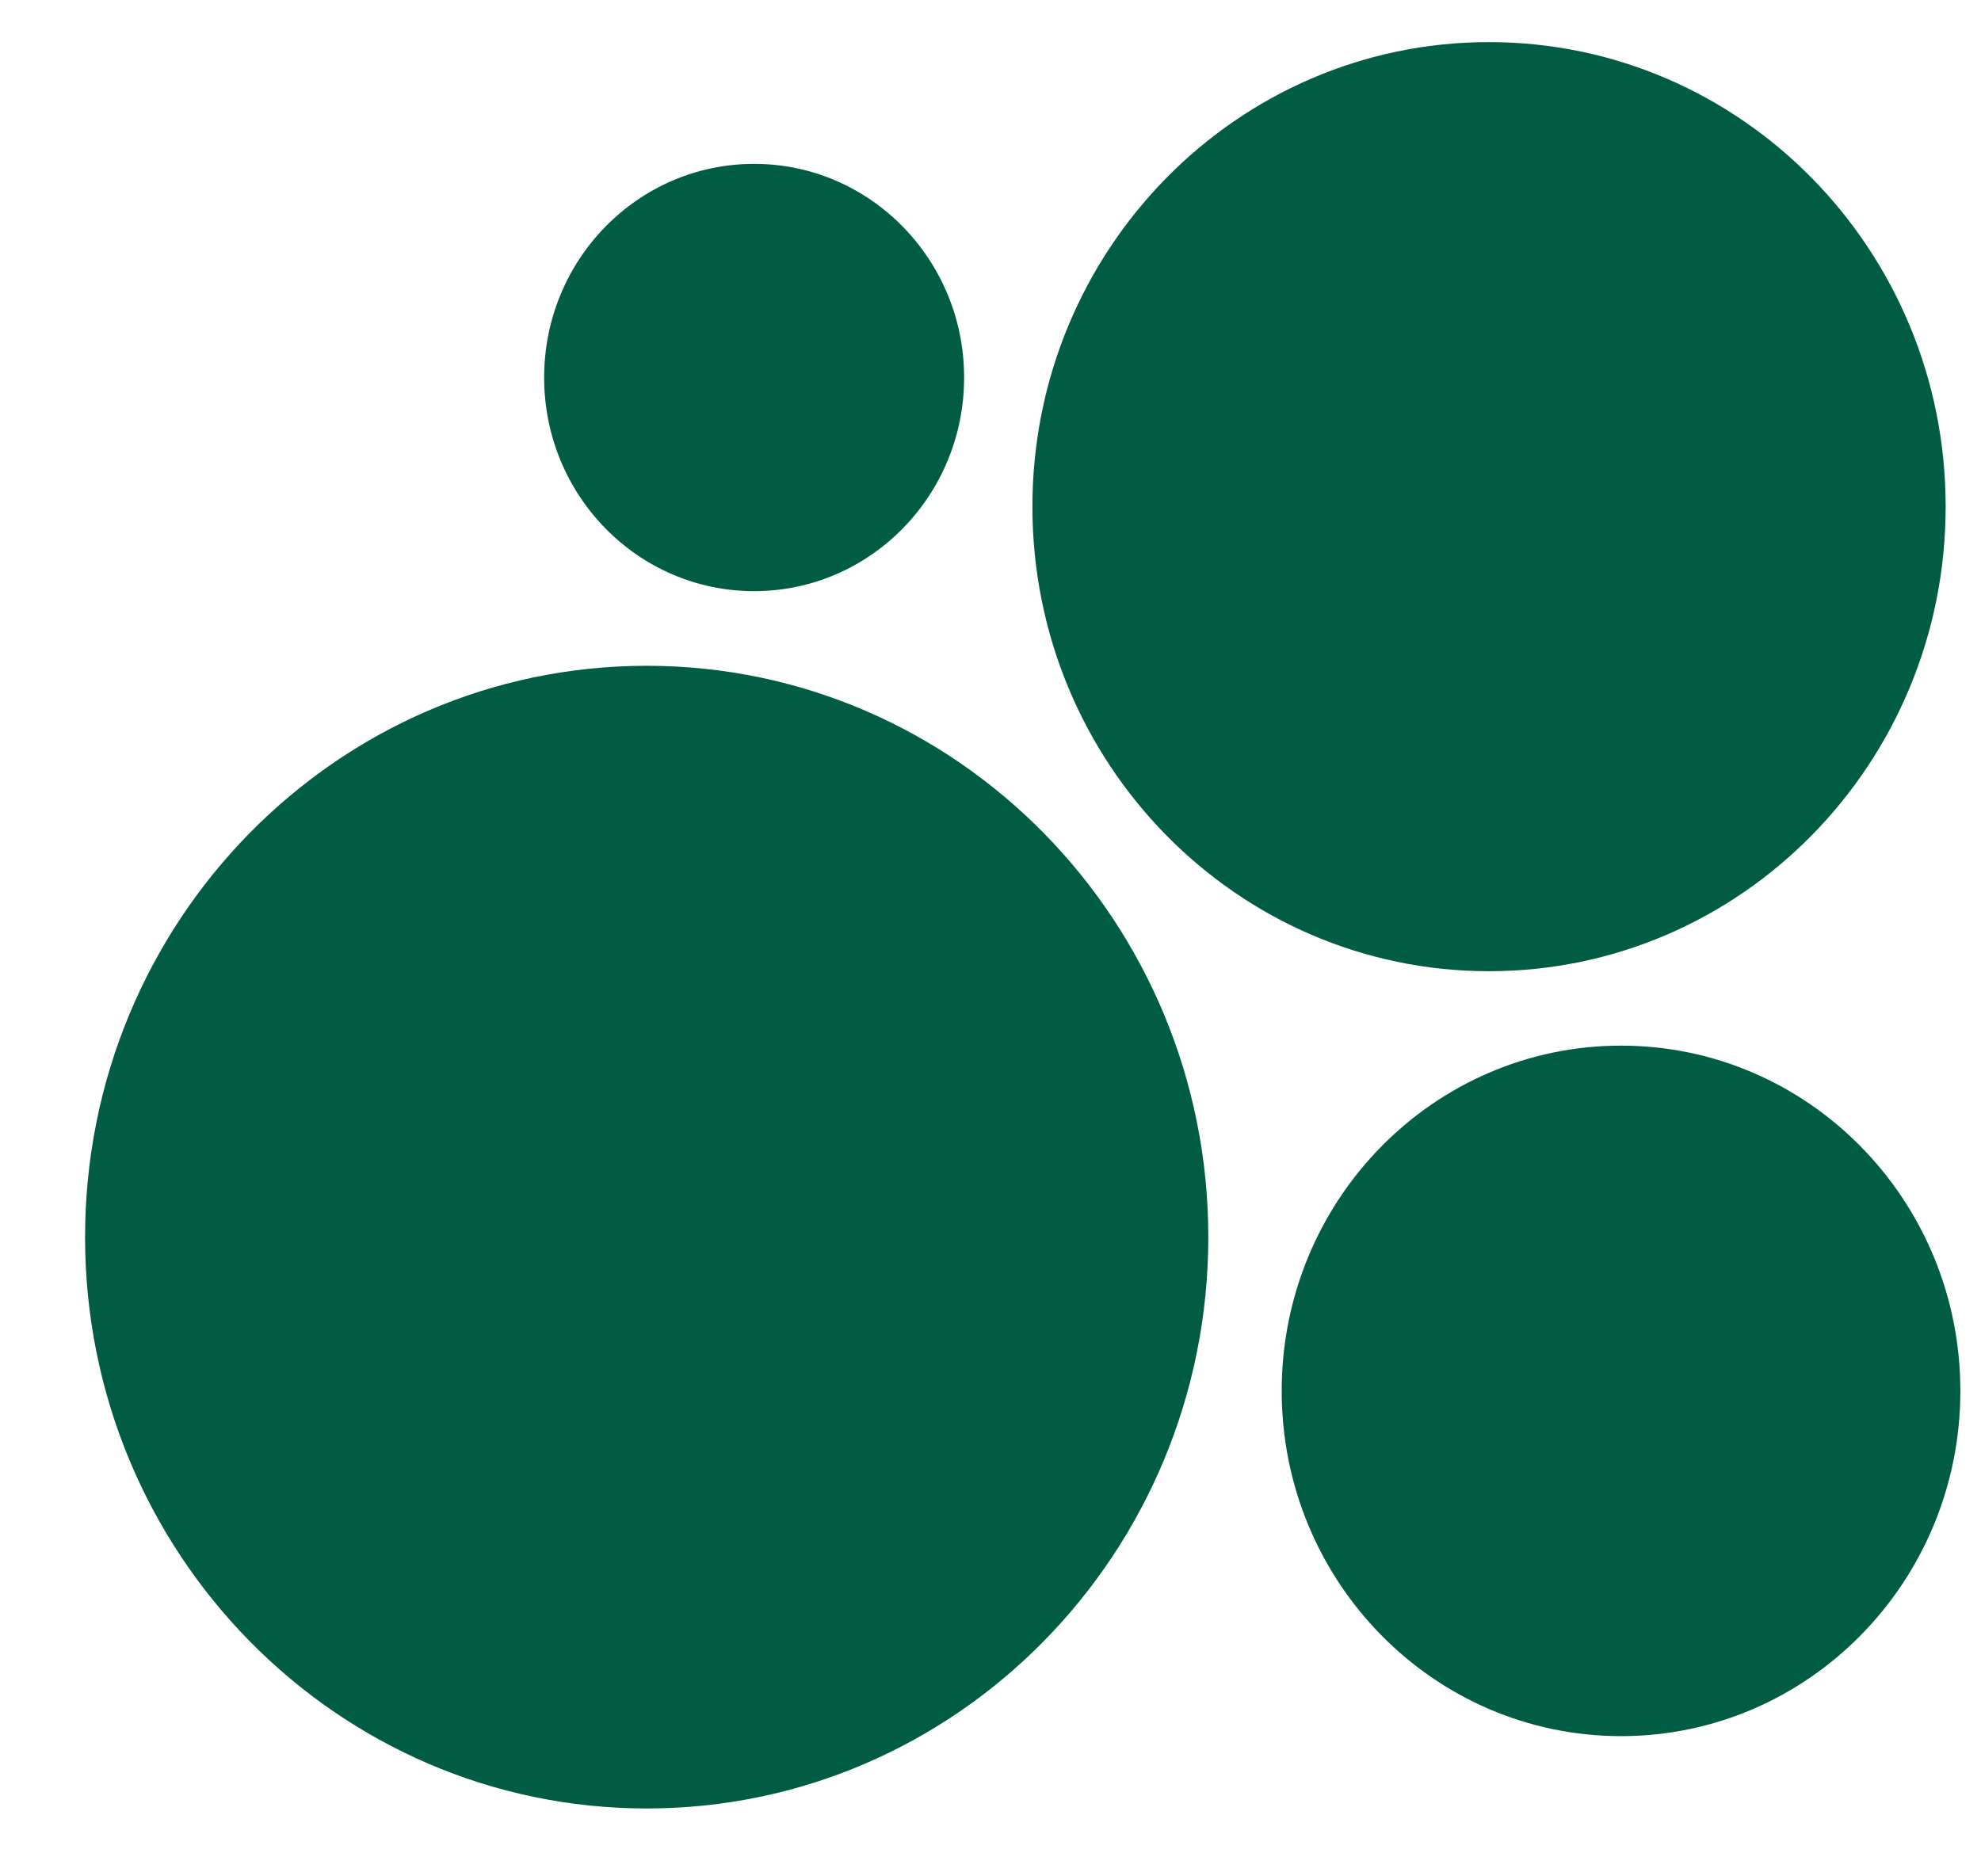 <?xml version="1.0" encoding="UTF-8"?> <svg xmlns="http://www.w3.org/2000/svg" width="19" height="18" viewBox="0 0 19 18" fill="none"><path d="M6.203 17.349C9.177 17.349 11.589 14.895 11.589 11.868C11.589 8.841 9.177 6.387 6.203 6.387C3.228 6.387 0.816 8.841 0.816 11.868C0.816 14.895 3.228 17.349 6.203 17.349Z" fill="#005C43"></path><path d="M15.548 16.655C17.345 16.655 18.802 15.172 18.802 13.343C18.802 11.514 17.345 10.031 15.548 10.031C13.75 10.031 12.293 11.514 12.293 13.343C12.293 15.172 13.75 16.655 15.548 16.655Z" fill="#005C43"></path><path d="M7.233 5.671C8.345 5.671 9.247 4.754 9.247 3.622C9.247 2.49 8.345 1.572 7.233 1.572C6.12 1.572 5.219 2.49 5.219 3.622C5.219 4.754 6.12 5.671 7.233 5.671Z" fill="#005C43"></path><path d="M14.281 9.317C16.7 9.317 18.661 7.322 18.661 4.86C18.661 2.399 16.7 0.404 14.281 0.404C11.863 0.404 9.902 2.399 9.902 4.86C9.902 7.322 11.863 9.317 14.281 9.317Z" fill="#005C43"></path></svg> 